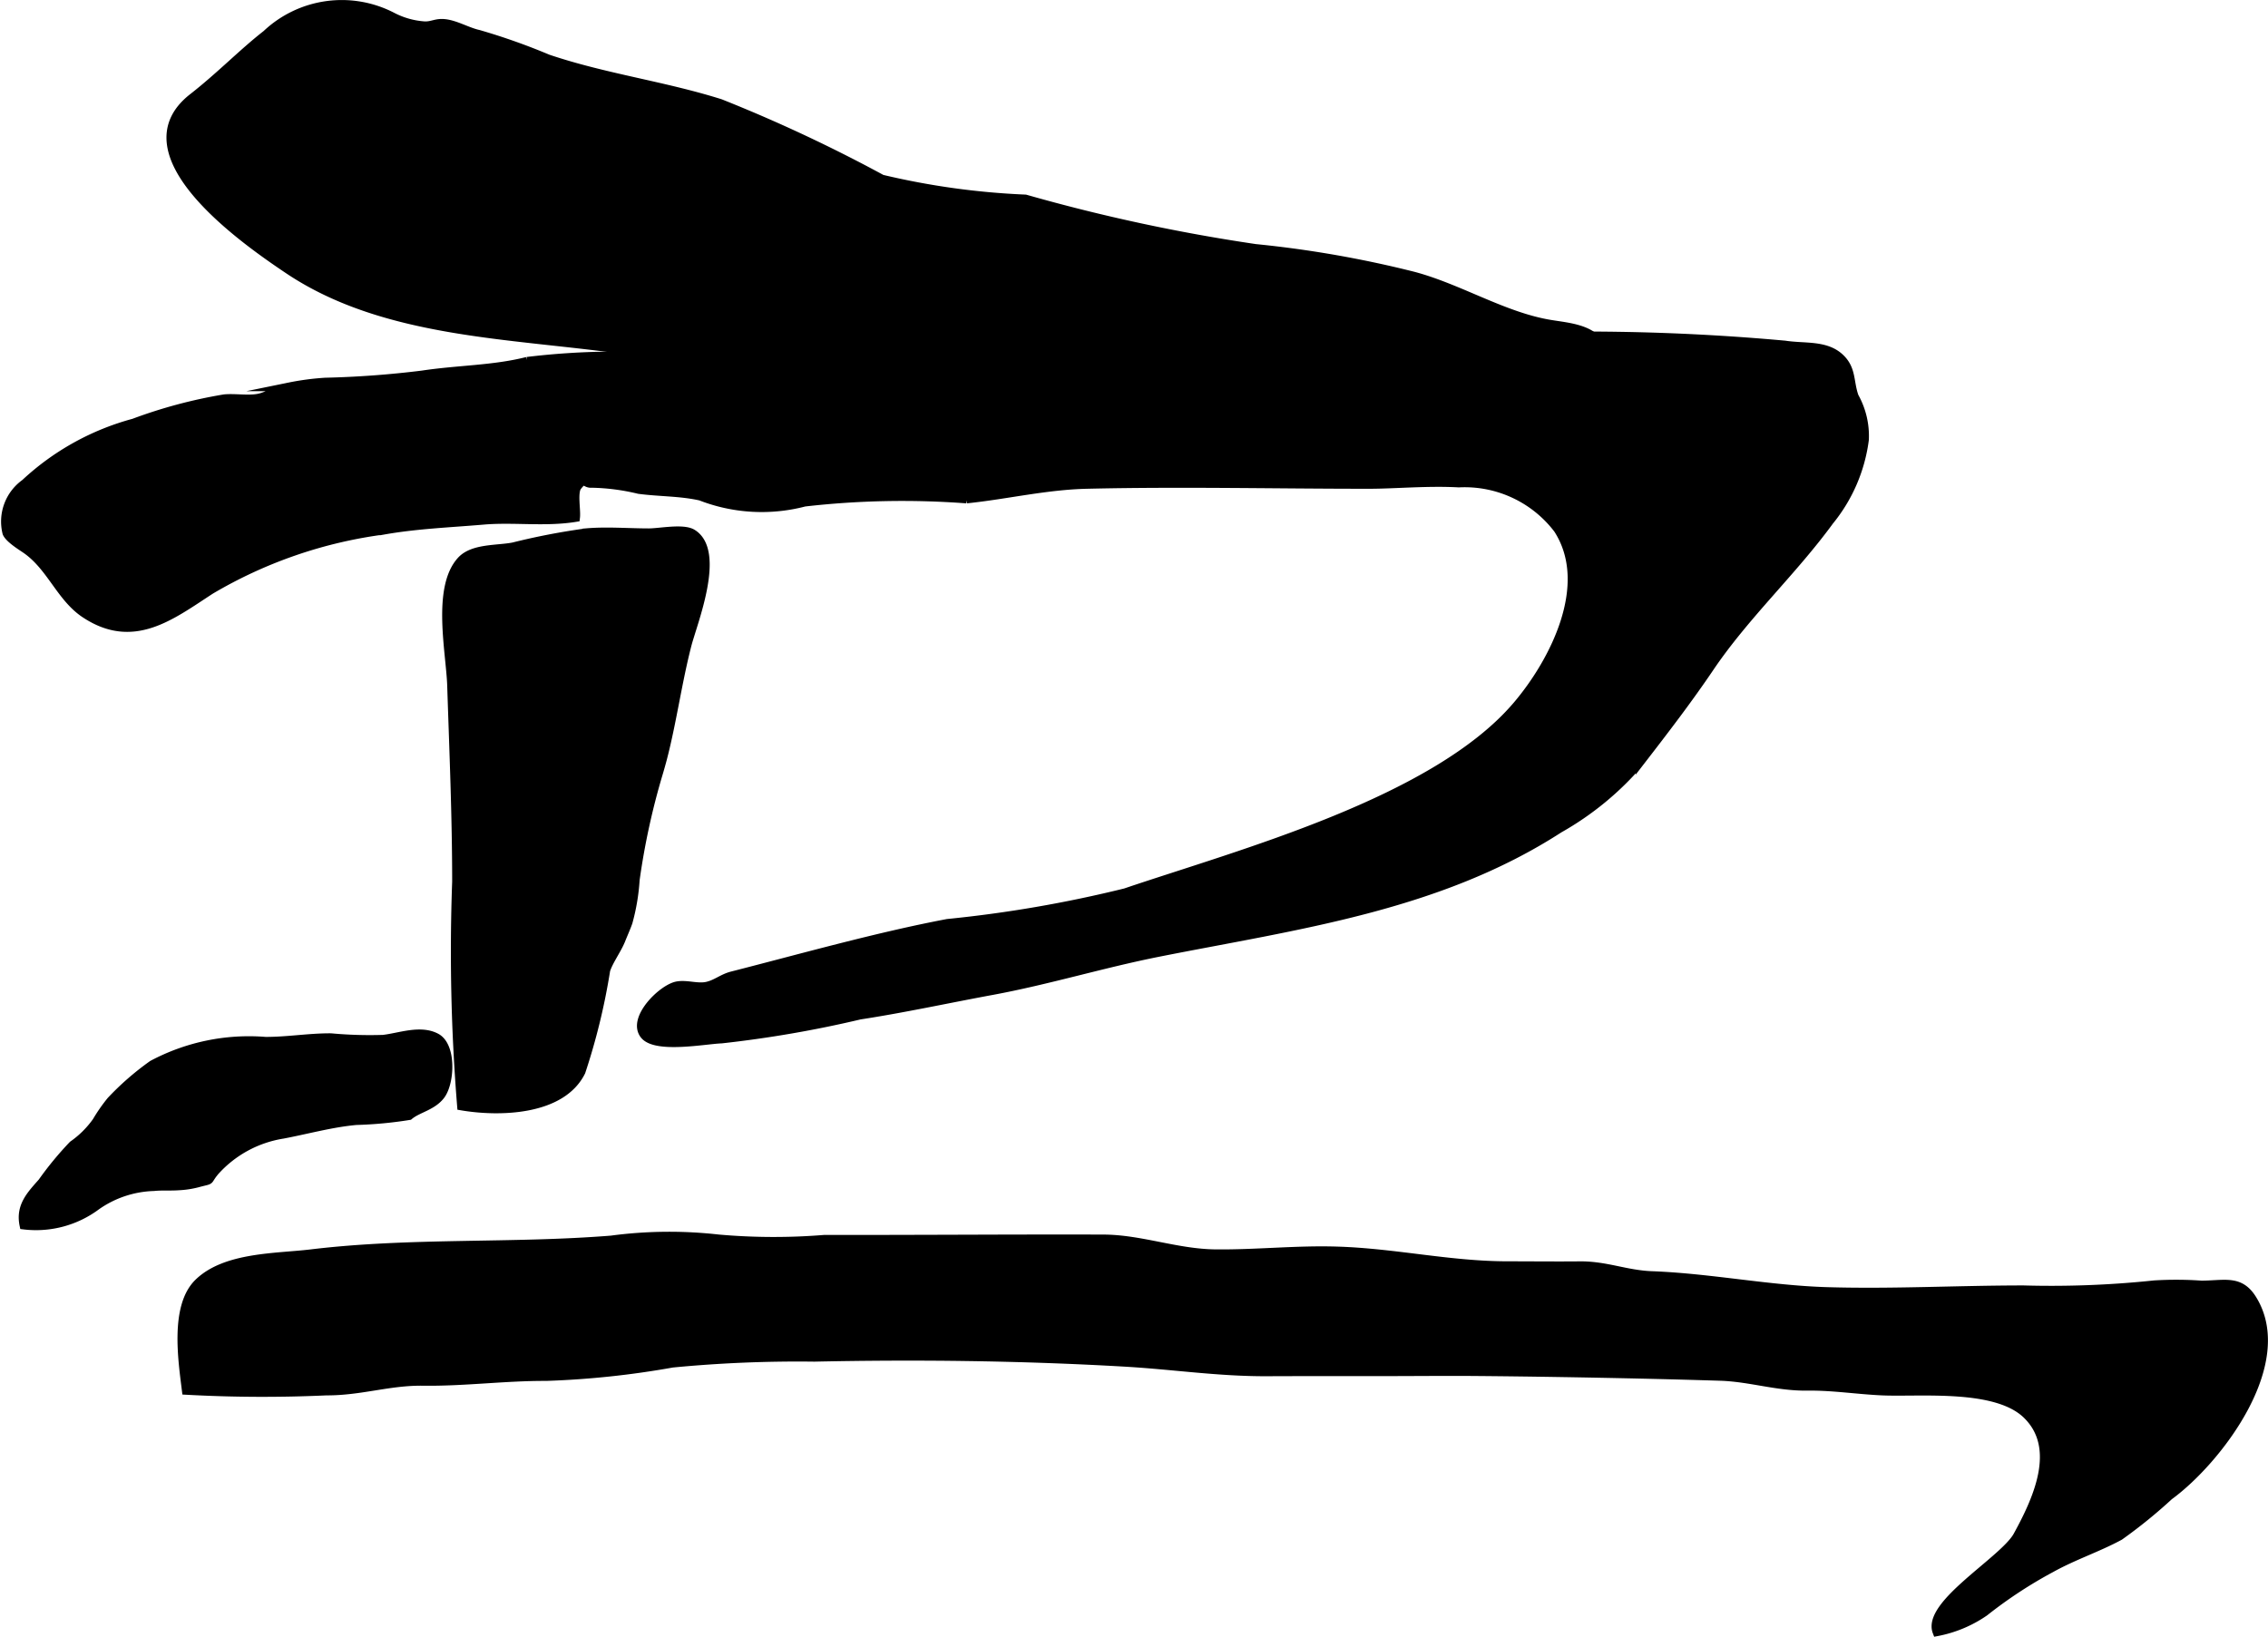 <?xml version="1.0" encoding="UTF-8"?>
<svg xmlns="http://www.w3.org/2000/svg"
     version="1.1"
     width="13.823mm"
     height="9.981mm"
     viewBox="0 0 39.182 28.293">
   <defs>
      <style type="text/css"><![CDATA[
      .a {
        stroke: #000;
        stroke-miterlimit: 10;
        stroke-width: 0.15px;
        fill-rule: evenodd;
      }
    ]]></style>
   </defs>
   <path class="a"
         d="M28.425,23.752c-.981-.022-1.967-.039-2.941-.047-.531-.004-1.062.002-1.594.002-.664,0-1.328-.001-1.992.002-.844.004-1.62-.116-2.456-.165-1.781-.103-3.582-.125-5.372-.087a22.589,22.589,0,0,0-2.455.102,15.231,15.231,0,0,1-2.18.231c-.718-.003-1.421.093-2.13.083-.582-.008-1.068.169-1.666.167a24.117,24.117,0,0,1-2.422-.011c-.064-.518-.208-1.452.213-1.86.47-.456,1.347-.43,1.943-.502,1.728-.208,3.458-.1,5.186-.238a7.571,7.571,0,0,1,1.85-.019,10.847,10.847,0,0,0,1.834.007c1.606.003,3.213-.011,4.819-.006.648.002,1.266.249,1.935.256.703.008,1.405-.071,2.108-.048,1,.031,1.935.253,2.937.254.416,0,.832.005,1.248.001.456-.005.8.153,1.246.17,1.018.038,2.026.247,3.039.276,1.128.033,2.257-.03,3.385-.03a17.055,17.055,0,0,0,2.263-.087,6.235,6.235,0,0,1,.809.004c.405-.001.664-.102.88.246.688,1.106-.602,2.788-1.438,3.398a8.676,8.676,0,0,1-.854.693c-.378.205-.795.341-1.18.555a7.783,7.783,0,0,0-1.155.758,2.156,2.156,0,0,1-.822.344c-.184-.477,1.16-1.235,1.393-1.66.326-.596.765-1.512.158-2.097-.53-.511-1.81-.378-2.475-.403-.444-.018-.868-.089-1.315-.083-.524.007-.989-.155-1.506-.171Q29.075,23.767,28.425,23.752Z"/>
   <path class="a"
         d="M11.443,13.126c.168-.64.262-1.341.429-1.986.1-.384.596-1.609.088-1.92-.159-.097-.565-.013-.75-.013-.352,0-.72-.031-1.07-.002a11.681,11.681,0,0,0-1.27.244c-.275.055-.697.018-.901.239-.433.469-.189,1.586-.169,2.151.037,1.137.086,2.267.086,3.401a33.006,33.006,0,0,0,.086,3.874c.656.112,1.73.088,2.067-.594a11.057,11.057,0,0,0,.427-1.753c.05-.16.195-.355.263-.524.039-.099.092-.216.123-.306a3.579,3.579,0,0,0,.123-.732,12.401,12.401,0,0,1,.398-1.832C11.397,13.294,11.42,13.21,11.443,13.126Z"/>
   <path class="a"
         d="M25.202,8.348c-.54-.03-1.099.024-1.555.024-1.624,0-3.252-.038-4.875,0-.705.017-1.395.182-2.075.252a14.846,14.846,0,0,0-2.799.055,2.912,2.912,0,0,1-1.795-.103c-.35-.079-.702-.068-1.066-.116a3.74,3.74,0,0,0-.812-.106c-.13.012-.116-.123-.252.054-.076.101-.013.41-.029.536-.525.086-1.065.003-1.589.047-.572.049-1.151.071-1.72.171a7.898,7.898,0,0,0-2.999,1.034c-.685.445-1.335.963-2.169.408-.428-.285-.591-.827-1.038-1.124-.093-.062-.273-.178-.312-.27a.81.81,0,0,1,.315-.856,4.446,4.446,0,0,1,1.877-1.044,8.425,8.425,0,0,1,1.566-.419c.184-.018.404.023.584-.01.176-.032.326-.158.535-.195a4.554,4.554,0,0,1,.623-.083,16.647,16.647,0,0,0,1.68-.124c.614-.093,1.229-.088,1.808-.235a12.825,12.825,0,0,1,2.746-.037c2.304-.047,4.623-.333,6.934-.334q3.154-.001,6.309-.001a38.374,38.374,0,0,1,5.741.09c.339.053.707-.011.955.225.208.197.155.415.247.67a1.389,1.389,0,0,1,.175.74,2.781,2.781,0,0,1-.604,1.404c-.641.878-1.454,1.626-2.064,2.526-.385.57-.79,1.096-1.21,1.64a5.16,5.16,0,0,1-1.397,1.153c-2.088,1.35-4.528,1.666-6.897,2.135-.985.194-1.93.486-2.906.666-.763.141-1.523.307-2.281.423a19.786,19.786,0,0,1-2.392.413c-.272.009-1.134.177-1.33-.073-.22-.279.312-.802.569-.848.161-.029.347.041.507.008.164-.034.273-.138.438-.18,1.195-.305,2.51-.677,3.725-.907a21.767,21.767,0,0,0,3.072-.53c1.998-.677,5.353-1.573,6.766-3.234.635-.746,1.331-2.086.706-3.05A2.023,2.023,0,0,0,25.202,8.348Z"/>
   <path class="a"
         d="M4.602.594a1.894,1.894,0,0,1,2.173-.306,1.407,1.407,0,0,0,.559.157c.133.005.201-.057.352-.039.189.021.391.144.582.186a10.915,10.915,0,0,1,1.197.424c.987.333,1.996.461,2.979.771a26.138,26.138,0,0,1,2.79,1.307,13.042,13.042,0,0,0,2.48.344,30.93,30.93,0,0,0,3.975.855,18.722,18.722,0,0,1,2.732.478c.797.213,1.562.702,2.368.833.338.056.839.082.921.517.089.474-.435.467-.775.504a25.892,25.892,0,0,1-2.796.165h-3.929c-1.631,0-3.243-.14-4.86-.167-.941-.017-1.836-.213-2.768-.251a17.102,17.102,0,0,1-1.702-.312c-1.972-.293-4.206-.266-5.898-1.401-.716-.481-2.91-1.994-1.648-2.975C3.8,1.32,4.196.91,4.602.594Z"/>
   <path class="a"
         d="M6.152,19.367a6.997,6.997,0,0,0,.915-.086c.15-.127.404-.162.549-.358.162-.221.193-.85-.084-.993-.274-.143-.629-.002-.913.03a7.341,7.341,0,0,1-.903-.027c-.381-.002-.737.062-1.129.062a3.543,3.543,0,0,0-1.954.405,4.777,4.777,0,0,0-.716.624,2.852,2.852,0,0,0-.249.358,1.691,1.691,0,0,1-.41.407,5.7,5.7,0,0,0-.53.643c-.197.223-.384.414-.316.74a1.744,1.744,0,0,0,1.256-.336,1.817,1.817,0,0,1,.989-.328c.142-.015.286-.002.431-.013a1.594,1.594,0,0,0,.315-.047c.285-.077.148-.01.31-.206a1.995,1.995,0,0,1,1.174-.639C5.308,19.523,5.731,19.405,6.152,19.367Z"/>
</svg>
